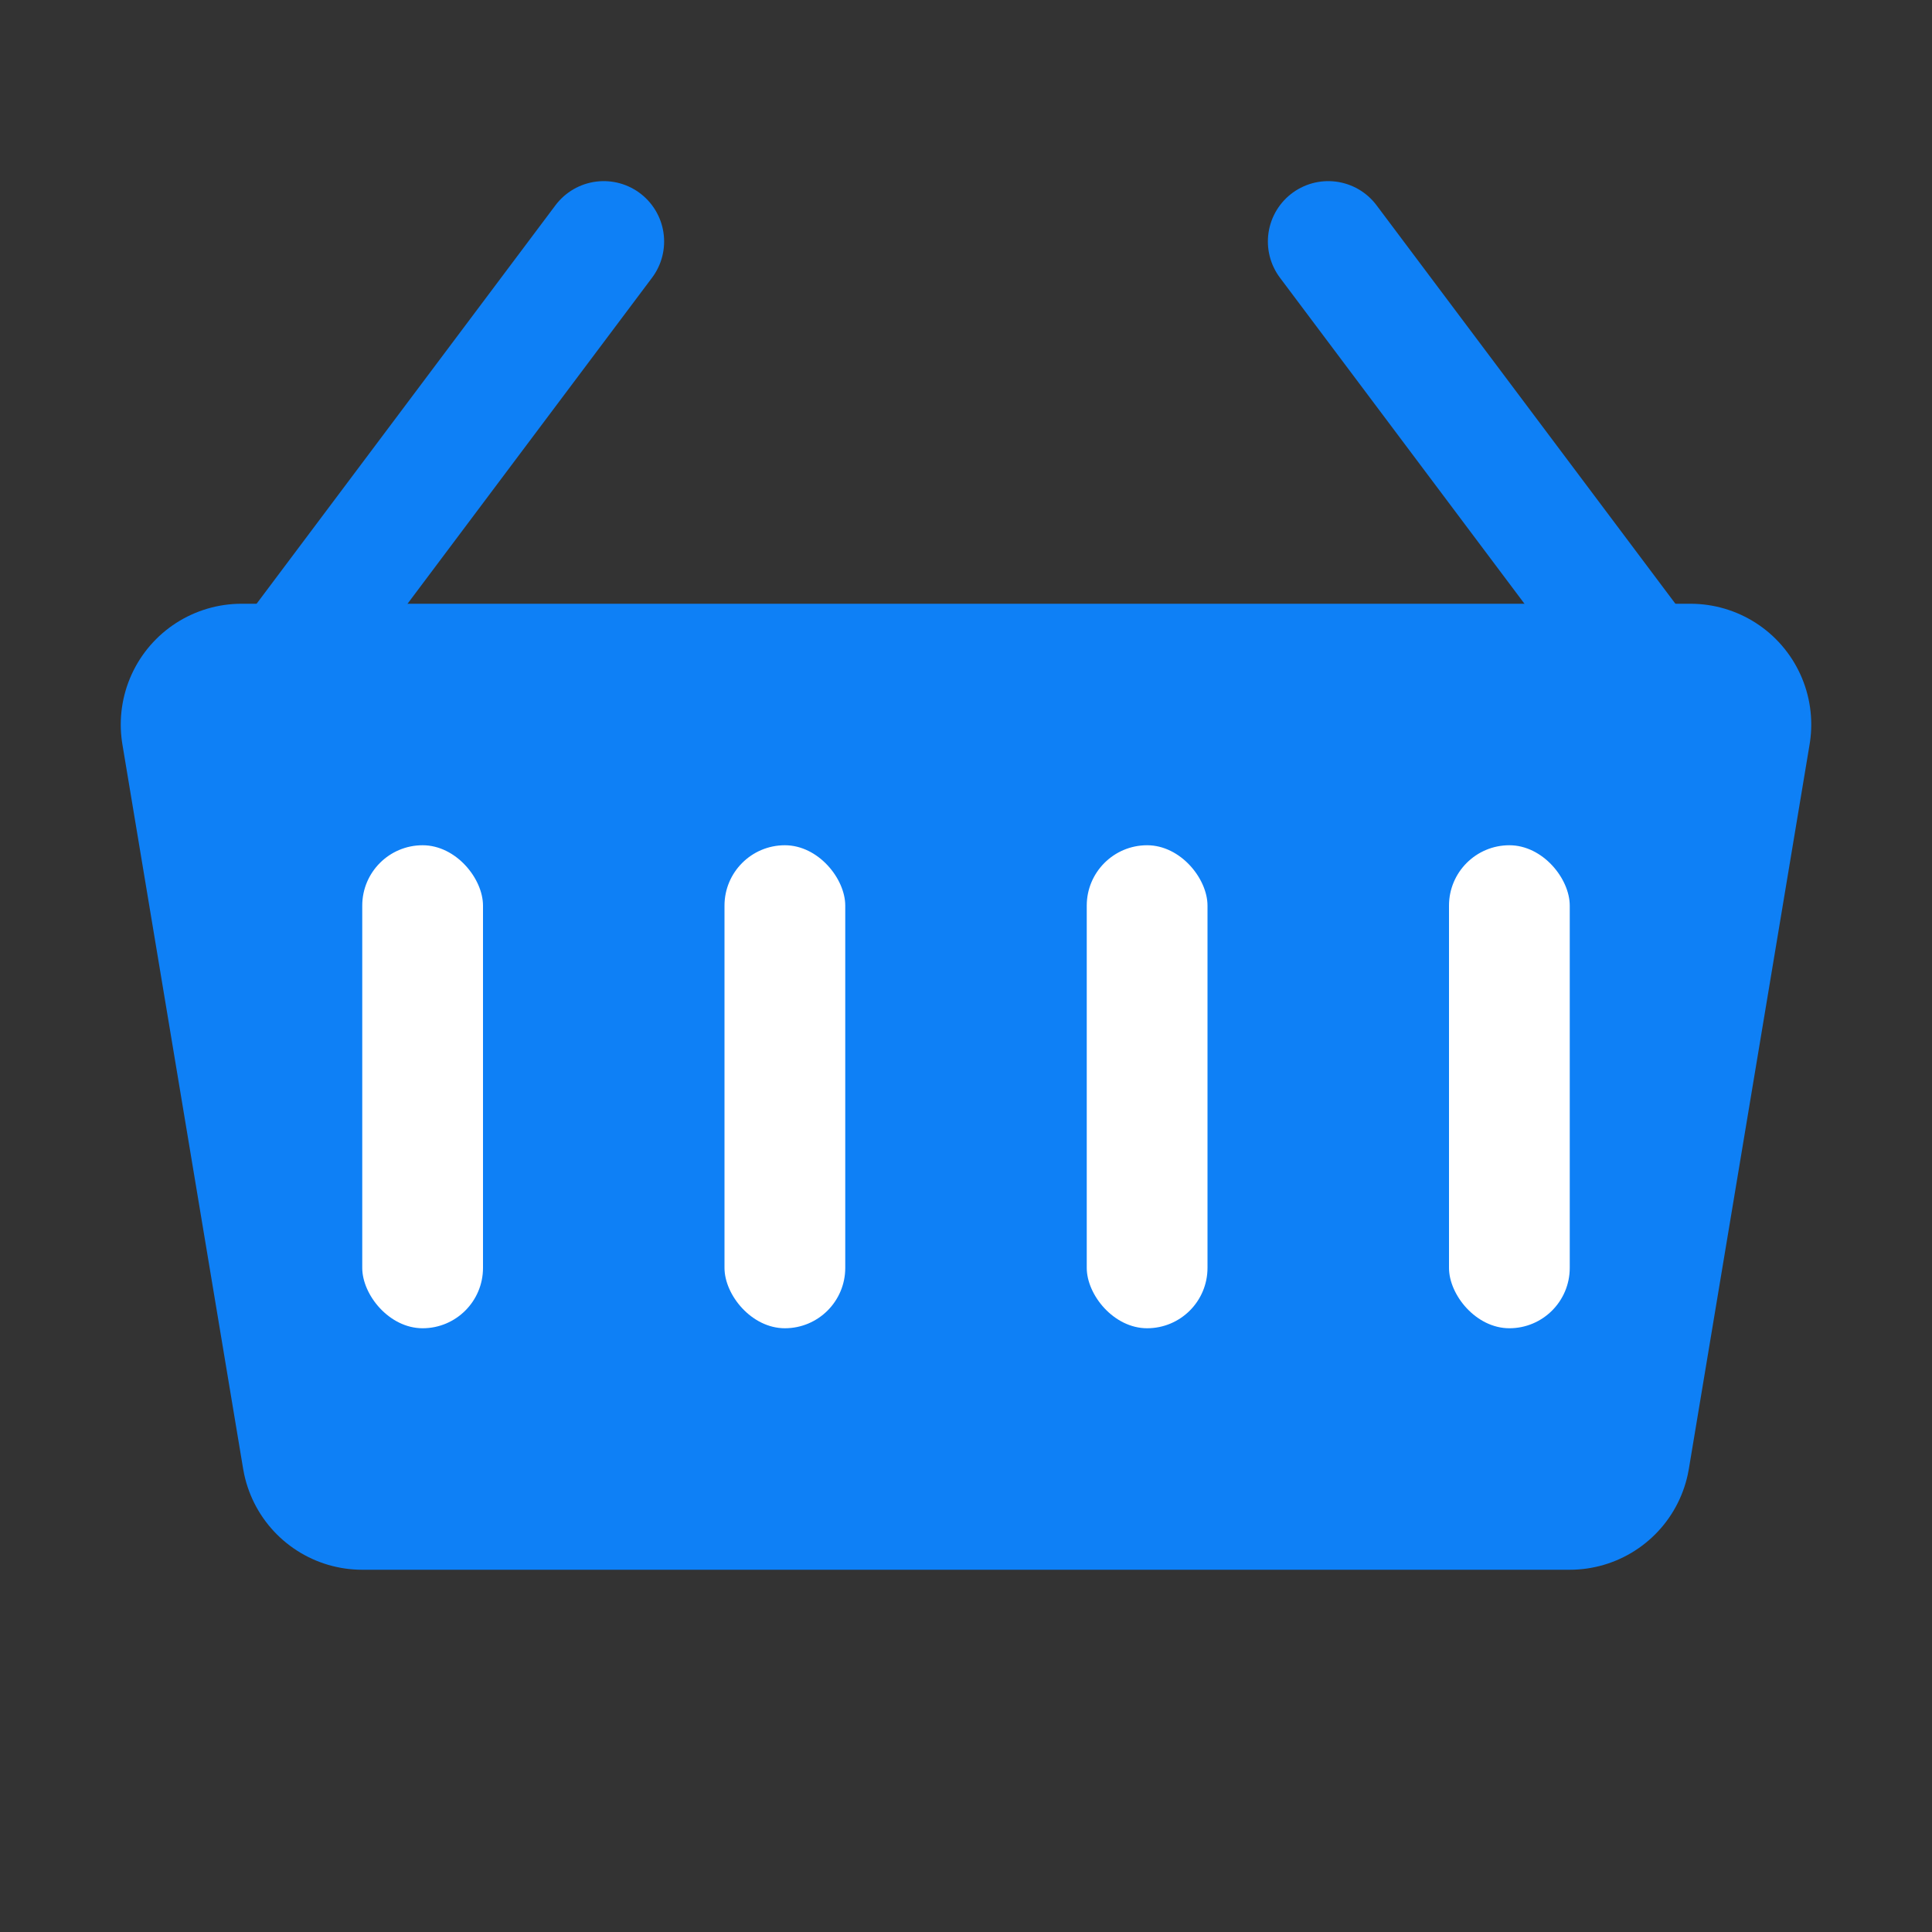 <svg width="16" height="16" viewBox="0 0 16 16" fill="none" xmlns="http://www.w3.org/2000/svg">
<rect x="0" y="0" width="16" height="16" fill="#333333" stroke="none"/>
<path d="M2 6L5 2M14 6L11 2" stroke="#0E80F6" stroke-linecap="round" stroke-linejoin="round"/>
<path d="M3 12L2 6H14L13 12H3Z" fill="#0E80F6" stroke="#0E80F6" stroke-width="2" stroke-linecap="round" stroke-linejoin="round"/>
<rect x="3" y="7" width="1" height="4" rx="0.5" fill="white"/>
<rect x="6" y="7" width="1" height="4" rx="0.5" fill="white"/>
<rect x="9" y="7" width="1" height="4" rx="0.5" fill="white"/>
<rect x="12" y="7" width="1" height="4" rx="0.5" fill="white"/>
</svg>
